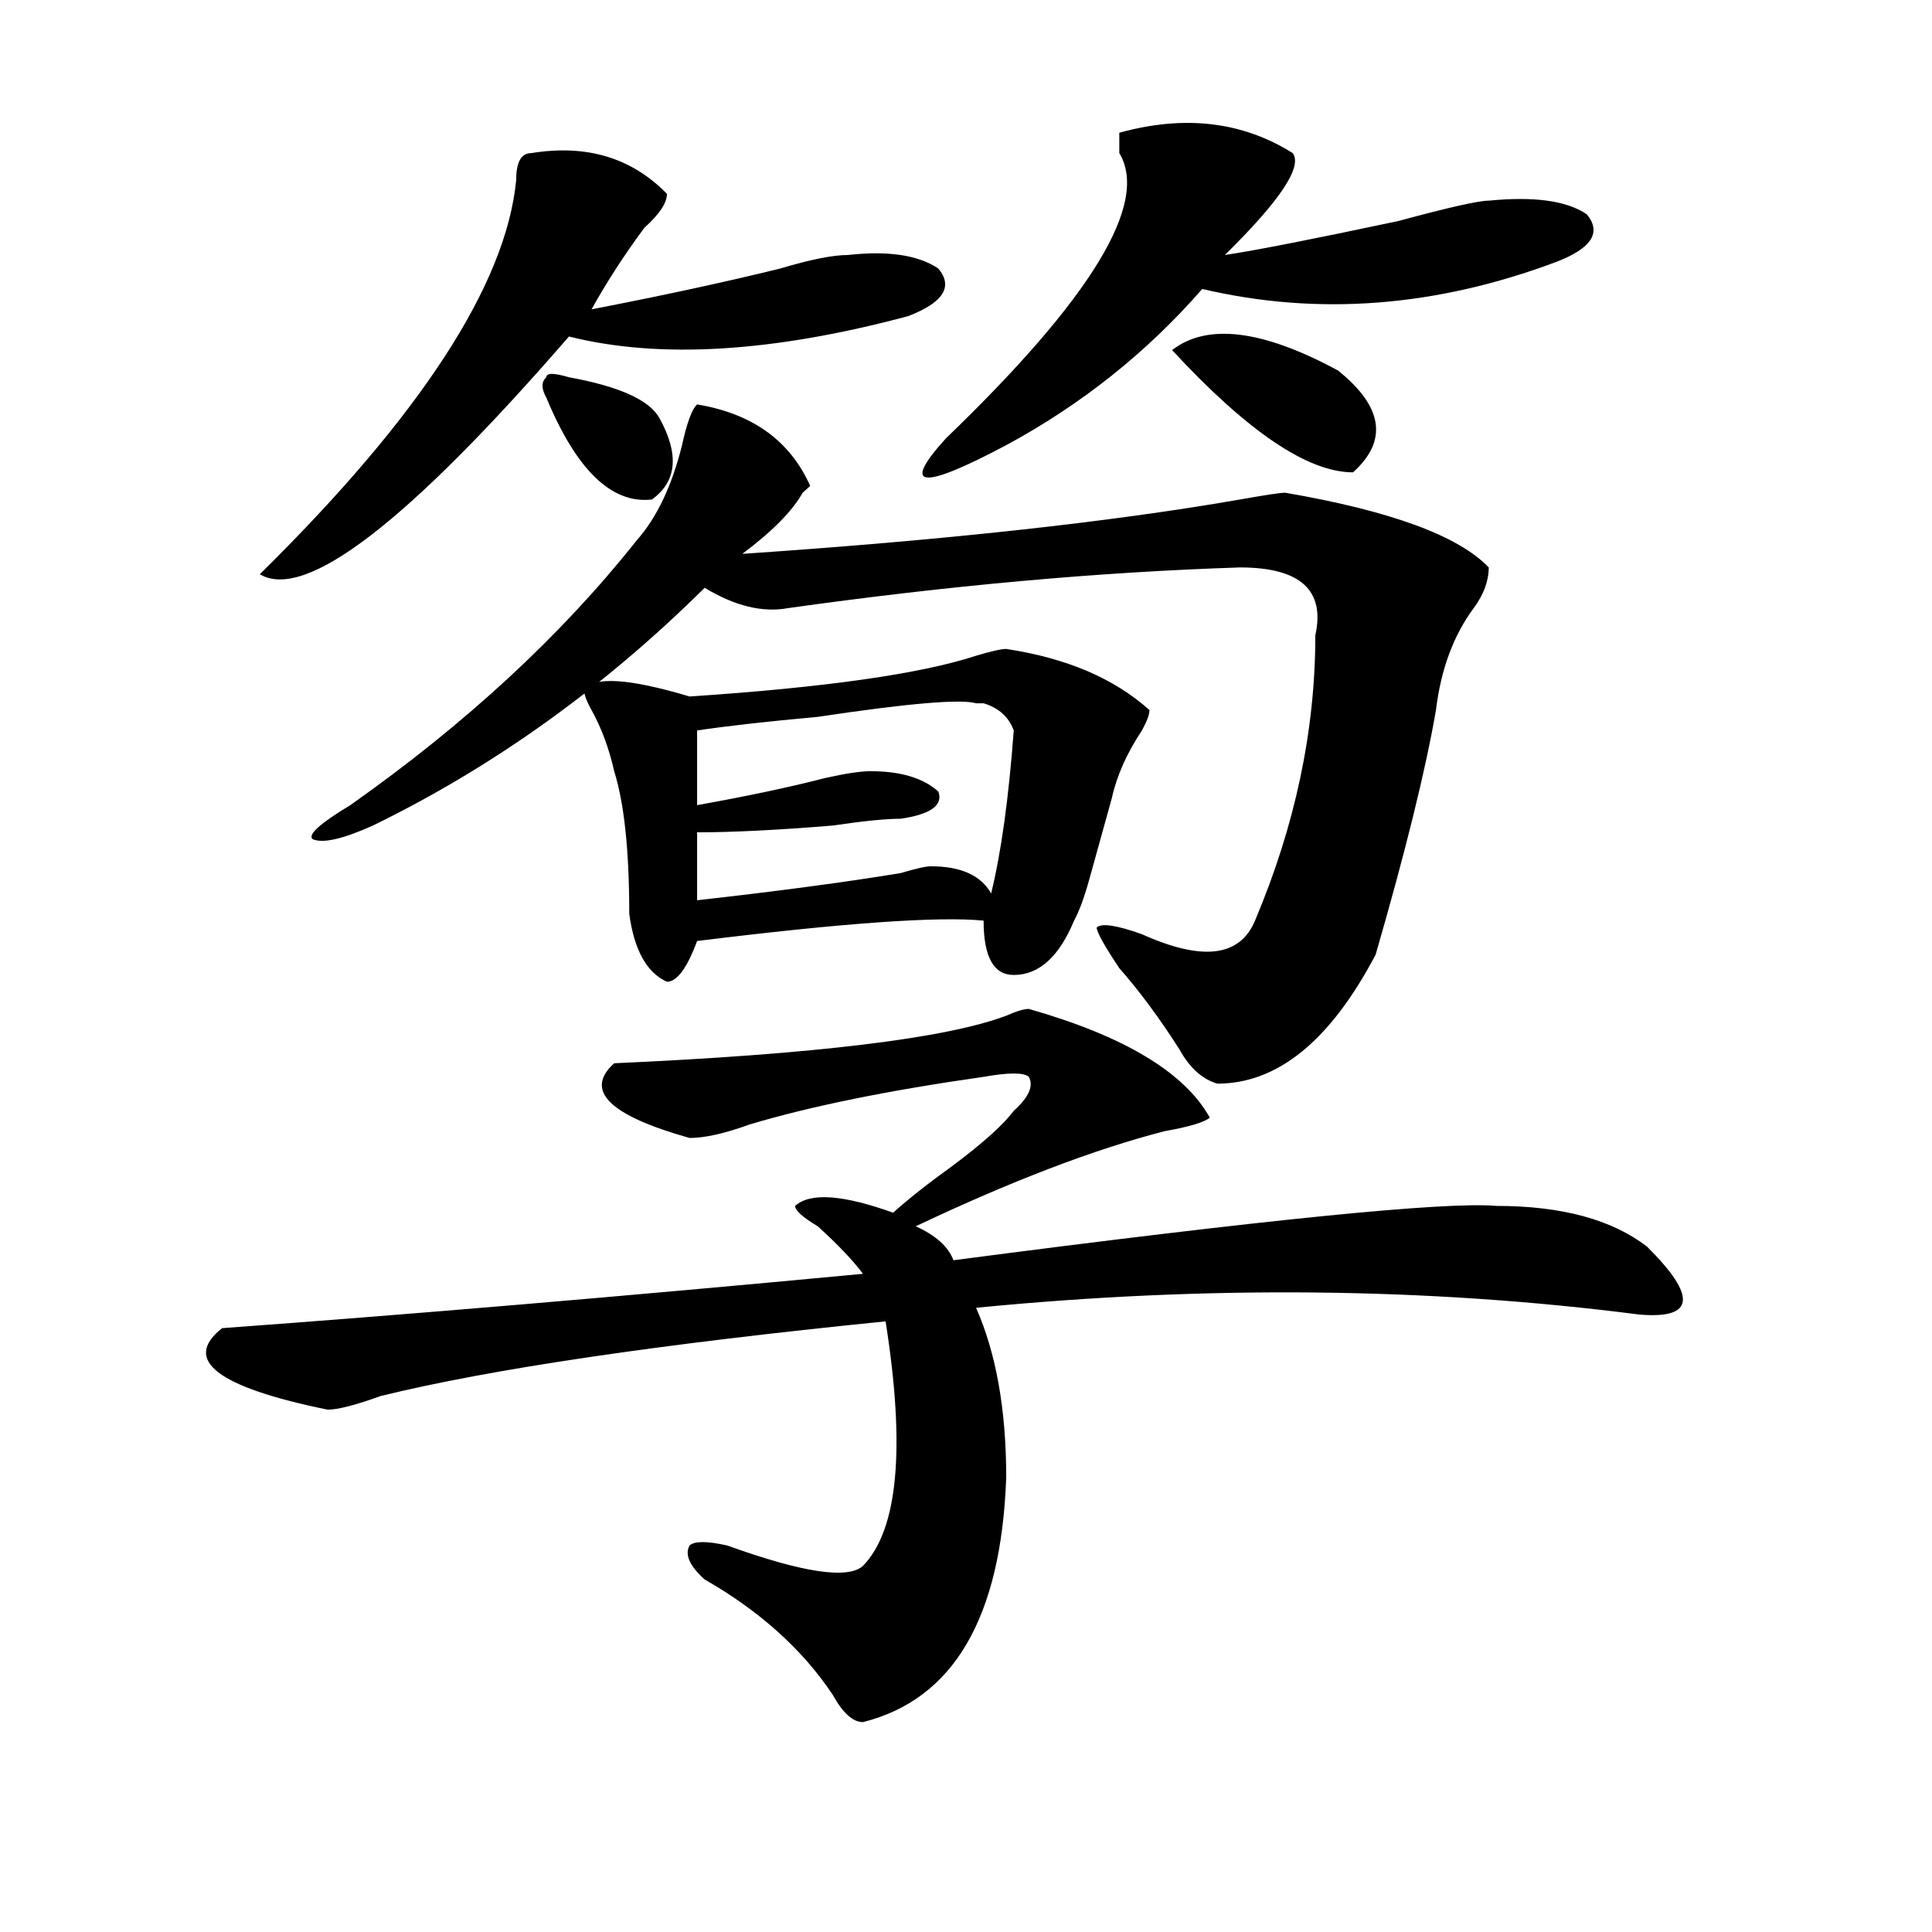 <?xml version="1.0" encoding="utf-8"?>
<!-- Generator: Adobe Illustrator 16.0.0, SVG Export Plug-In . SVG Version: 6.00 Build 0)  -->
<!DOCTYPE svg PUBLIC "-//W3C//DTD SVG 1.1//EN" "http://www.w3.org/Graphics/SVG/1.1/DTD/svg11.dtd">
<svg version="1.1" id="图层_1" xmlns="http://www.w3.org/2000/svg" xmlns:xlink="http://www.w3.org/1999/xlink" x="0px" y="0px"
	 width="1000px" height="1000px" viewBox="0 0 1000 1000" enable-background="new 0 0 1000 1000" xml:space="preserve">
<path d="M532.523,522.219c49.389,14.063,80.607,32.85,93.656,56.25c-2.622,2.362-10.427,4.725-23.414,7.031
	c-36.463,9.394-79.389,25.818-128.777,49.219c10.365,4.725,16.89,10.547,19.512,17.578
	c161.276-21.094,254.933-30.432,280.969-28.125c33.779,0,59.815,7.031,78.047,21.094c25.975,25.818,24.694,37.519-3.902,35.156
	c-109.266-14.063-223.775-15.216-343.406-3.516c10.365,23.456,15.609,52.734,15.609,87.891
	c-2.622,72.619-27.316,114.807-74.145,126.563c-5.244,0-10.427-4.725-15.609-14.063c-15.609-23.456-37.743-43.396-66.34-59.766
	c-7.805-7.031-10.427-12.909-7.805-17.578c2.561-2.362,9.085-2.362,19.512,0c39.023,14.063,62.438,17.578,70.242,10.547
	c18.17-18.731,22.072-60.919,11.707-126.563c-117.07,11.756-204.264,24.609-261.457,38.672c-13.049,4.725-22.134,7.031-27.316,7.031
	c-57.255-11.7-75.486-25.763-54.633-42.188c96.217-7.031,206.824-16.369,331.699-28.125c-5.244-7.031-13.049-15.216-23.414-24.609
	c-7.805-4.669-11.707-8.185-11.707-10.547c7.805-7.031,24.694-5.822,50.73,3.516c7.805-7.031,18.17-15.216,31.219-24.609
	c15.609-11.7,25.975-21.094,31.219-28.125c7.805-7.031,10.365-12.854,7.805-17.578c-2.622-2.307-10.427-2.307-23.414,0
	c-49.45,7.031-89.754,15.271-120.973,24.609c-13.049,4.725-23.414,7.031-31.219,7.031c-41.646-11.7-54.633-24.609-39.023-38.672
	c104.021-4.669,171.703-12.854,202.922-24.609C525.999,523.428,529.901,522.219,532.523,522.219z M274.969,79.25
	c28.597-4.669,52.011,2.362,70.242,21.094c0,4.725-3.902,10.547-11.707,17.578c-10.427,14.063-19.512,28.125-27.316,42.188
	c36.401-7.031,68.9-14.063,97.559-21.094c15.609-4.669,27.316-7.031,35.121-7.031c20.792-2.307,36.401,0,46.828,7.031
	c7.805,9.394,2.561,17.578-15.609,24.609c-70.242,18.787-128.777,22.303-175.605,10.547
	c-83.291,96.131-136.582,137.109-159.996,123.047c83.229-82.013,127.436-149.963,132.68-203.906
	C267.164,83.975,269.725,79.25,274.969,79.25z M360.82,209.328c28.597,4.725,48.108,18.787,58.535,42.188l-3.902,3.516
	c-5.244,9.394-15.609,19.94-31.219,31.641c104.021-7.031,189.873-16.369,257.555-28.125c12.987-2.307,20.792-3.516,23.414-3.516
	c54.633,9.394,89.754,22.303,105.363,38.672c0,7.031-2.622,14.063-7.805,21.094c-10.427,14.063-16.951,31.641-19.512,52.734
	c-5.244,30.487-15.609,72.675-31.219,126.563c-23.414,44.55-50.73,66.797-81.949,66.797c-7.805-2.307-14.329-8.185-19.512-17.578
	c-10.427-16.369-20.854-30.432-31.219-42.188c-7.805-11.7-11.707-18.731-11.707-21.094c2.561-2.307,10.365-1.153,23.414,3.516
	c31.219,14.063,50.73,11.756,58.535-7.031c20.792-49.219,31.219-98.438,31.219-147.656c5.183-23.4-7.805-35.156-39.023-35.156
	c-72.864,2.362-150.911,9.394-234.141,21.094c-13.049,2.362-27.316-1.153-42.926-10.547
	c-52.072,51.581-109.266,92.615-171.703,123.047c-15.609,7.031-26.036,9.394-31.219,7.031c-2.622-2.307,3.902-8.185,19.512-17.578
	c59.815-42.188,109.266-87.891,148.289-137.109c10.365-11.7,18.17-28.125,23.414-49.219
	C355.576,218.722,358.198,211.69,360.82,209.328z M341.309,216.359c10.365,18.787,9.085,32.85-3.902,42.188
	c-20.854,2.362-39.023-15.216-54.633-52.734c-2.622-4.669-2.622-8.185,0-10.547c0-2.307,3.902-2.307,11.707,0
	C320.455,199.99,336.064,207.021,341.309,216.359z M520.816,335.891c31.219,4.725,55.913,15.271,74.145,31.641
	c0,2.362-1.342,5.878-3.902,10.547c-7.805,11.756-13.049,23.456-15.609,35.156c-2.622,9.394-6.524,23.456-11.707,42.188
	c-2.622,9.394-5.244,16.425-7.805,21.094c-7.805,18.787-18.231,28.125-31.219,28.125c-10.427,0-15.609-9.338-15.609-28.125
	c-23.414-2.307-72.864,1.209-148.289,10.547c-5.244,14.063-10.427,21.094-15.609,21.094c-10.427-4.669-16.951-16.369-19.512-35.156
	c0-32.794-2.622-57.403-7.805-73.828c-2.622-11.7-6.524-22.247-11.707-31.641c-2.622-4.669-3.902-8.185-3.902-10.547
	c5.183-7.031,23.414-5.822,54.633,3.516c70.242-4.669,119.631-11.7,148.289-21.094C513.012,337.1,518.194,335.891,520.816,335.891z
	 M360.82,378.078v38.672c25.975-4.669,48.108-9.338,66.34-14.063c10.365-2.307,18.17-3.516,23.414-3.516
	c15.609,0,27.316,3.516,35.121,10.547c2.561,7.031-3.902,11.756-19.512,14.063c-7.805,0-19.512,1.209-35.121,3.516
	c-28.658,2.362-52.072,3.516-70.242,3.516v35.156c41.584-4.669,76.705-9.338,105.363-14.063c7.805-2.307,12.987-3.516,15.609-3.516
	c15.609,0,25.975,4.725,31.219,14.063c5.183-21.094,9.085-49.219,11.707-84.375c-2.622-7.031-7.805-11.7-15.609-14.063h-3.902
	c-7.805-2.307-35.121,0-81.949,7.031C397.222,373.409,376.43,375.771,360.82,378.078z M579.352,68.703
	c33.779-9.338,63.718-5.822,89.754,10.547c5.183,7.031-6.524,24.609-35.121,52.734c15.609-2.307,45.486-8.185,89.754-17.578
	c25.975-7.031,41.584-10.547,46.828-10.547c23.414-2.307,40.304,0,50.73,7.031c7.805,9.394,2.561,17.578-15.609,24.609
	c-62.438,23.456-123.595,28.125-183.41,14.063c-28.658,32.85-62.438,59.766-101.461,80.859
	c-44.268,23.456-54.633,22.303-31.219-3.516c75.425-72.619,105.363-121.838,89.754-147.656
	C579.352,74.581,579.352,71.065,579.352,68.703z M692.52,191.75c23.414,18.787,25.975,36.365,7.805,52.734
	c-23.414,0-54.633-21.094-93.656-63.281C624.838,167.141,653.496,170.656,692.52,191.75z"/>
</svg>
